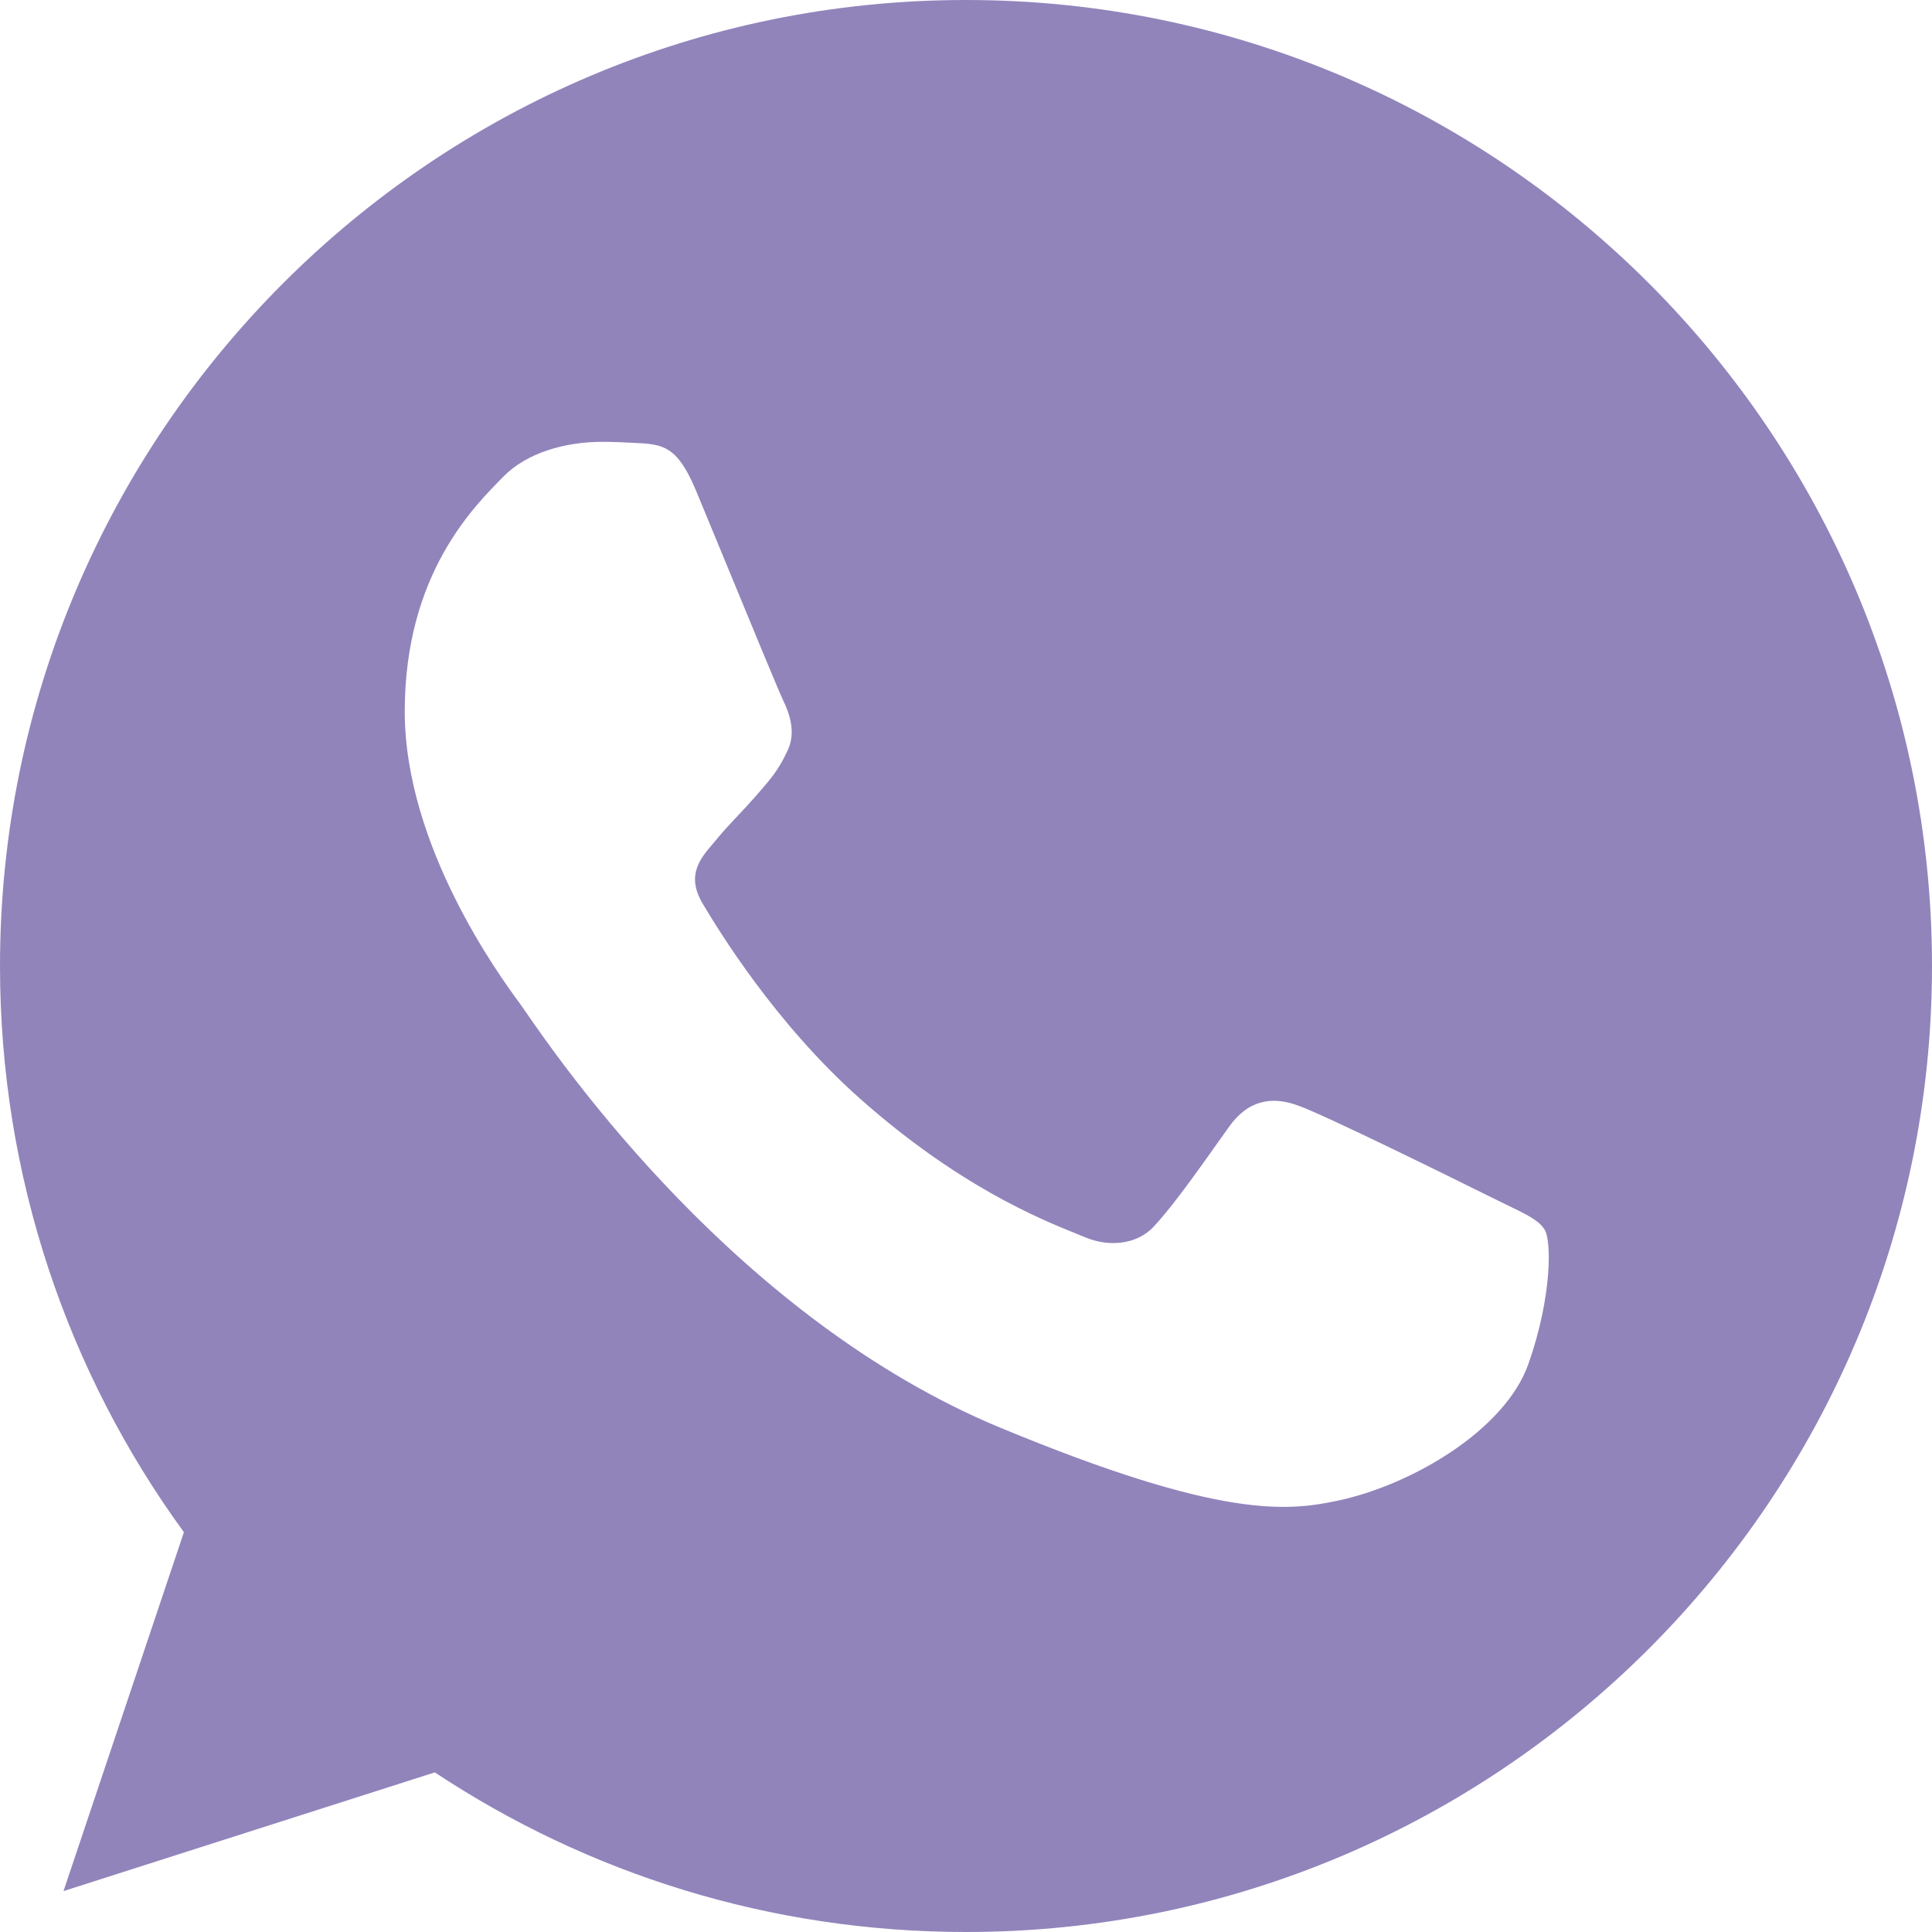 <?xml version="1.0" encoding="UTF-8"?> <svg xmlns="http://www.w3.org/2000/svg" width="150" height="150" viewBox="0 0 150 150" fill="none"> <g clip-path="url(#clip0_209_30)"> <path fill-rule="evenodd" clip-rule="evenodd" d="M74.981 0H75.019C116.372 0 150 33.647 150 75C150 116.353 116.372 150 75.019 150C59.766 150 45.619 145.463 33.759 137.607L4.931 146.823L14.278 118.96C5.287 106.612 0 91.407 0 75C0 33.638 33.628 0 74.981 0ZM118.66 105.909C116.85 111.019 109.668 115.256 103.94 116.495C100.022 117.329 94.903 117.994 77.672 110.85C57.297 102.409 43.629 82.632 40.803 78.543L40.794 78.53L40.758 78.478C40.552 78.179 40.41 77.972 40.332 77.869L40.233 77.734L40.23 77.731C38.851 75.848 31.425 65.717 31.425 55.247C31.425 44.485 36.892 39.244 39.094 36.994C40.904 35.147 43.894 34.303 46.764 34.303C47.594 34.303 48.35 34.341 49.039 34.375L49.043 34.376L49.275 34.387C51.479 34.482 52.584 34.613 54.038 38.091L56.245 43.434L56.352 43.693C58.264 48.331 60.422 53.565 60.779 54.319C61.312 55.426 61.847 56.925 61.097 58.378C60.441 59.779 59.857 60.452 58.885 61.572L58.876 61.582L58.669 61.819C58.214 62.342 57.769 62.815 57.326 63.286L57.308 63.305C56.679 63.973 56.053 64.639 55.407 65.438L55.352 65.502L55.351 65.503C54.354 66.675 53.274 67.943 54.526 70.106C55.801 72.263 60.206 79.453 66.694 85.229C74.383 92.073 80.736 94.64 83.603 95.799L83.608 95.8L84.282 96.076C86.091 96.826 88.248 96.647 89.57 95.241C90.744 93.974 92.113 92.123 93.552 90.113L95.428 87.479C96.928 85.36 98.822 85.097 100.809 85.847C102.835 86.55 113.55 91.847 115.753 92.944C116.209 93.172 116.631 93.376 117.022 93.564L117.023 93.565C118.518 94.285 119.52 94.767 119.944 95.503C120.198 95.952 120.329 97.207 120.191 98.962C120.045 100.831 119.592 103.27 118.66 105.909Z" fill="#9184BB"></path> </g> <defs> <clipPath id="clip0_209_30"> <rect width="150" height="150" fill="white"></rect> </clipPath> </defs> </svg> 